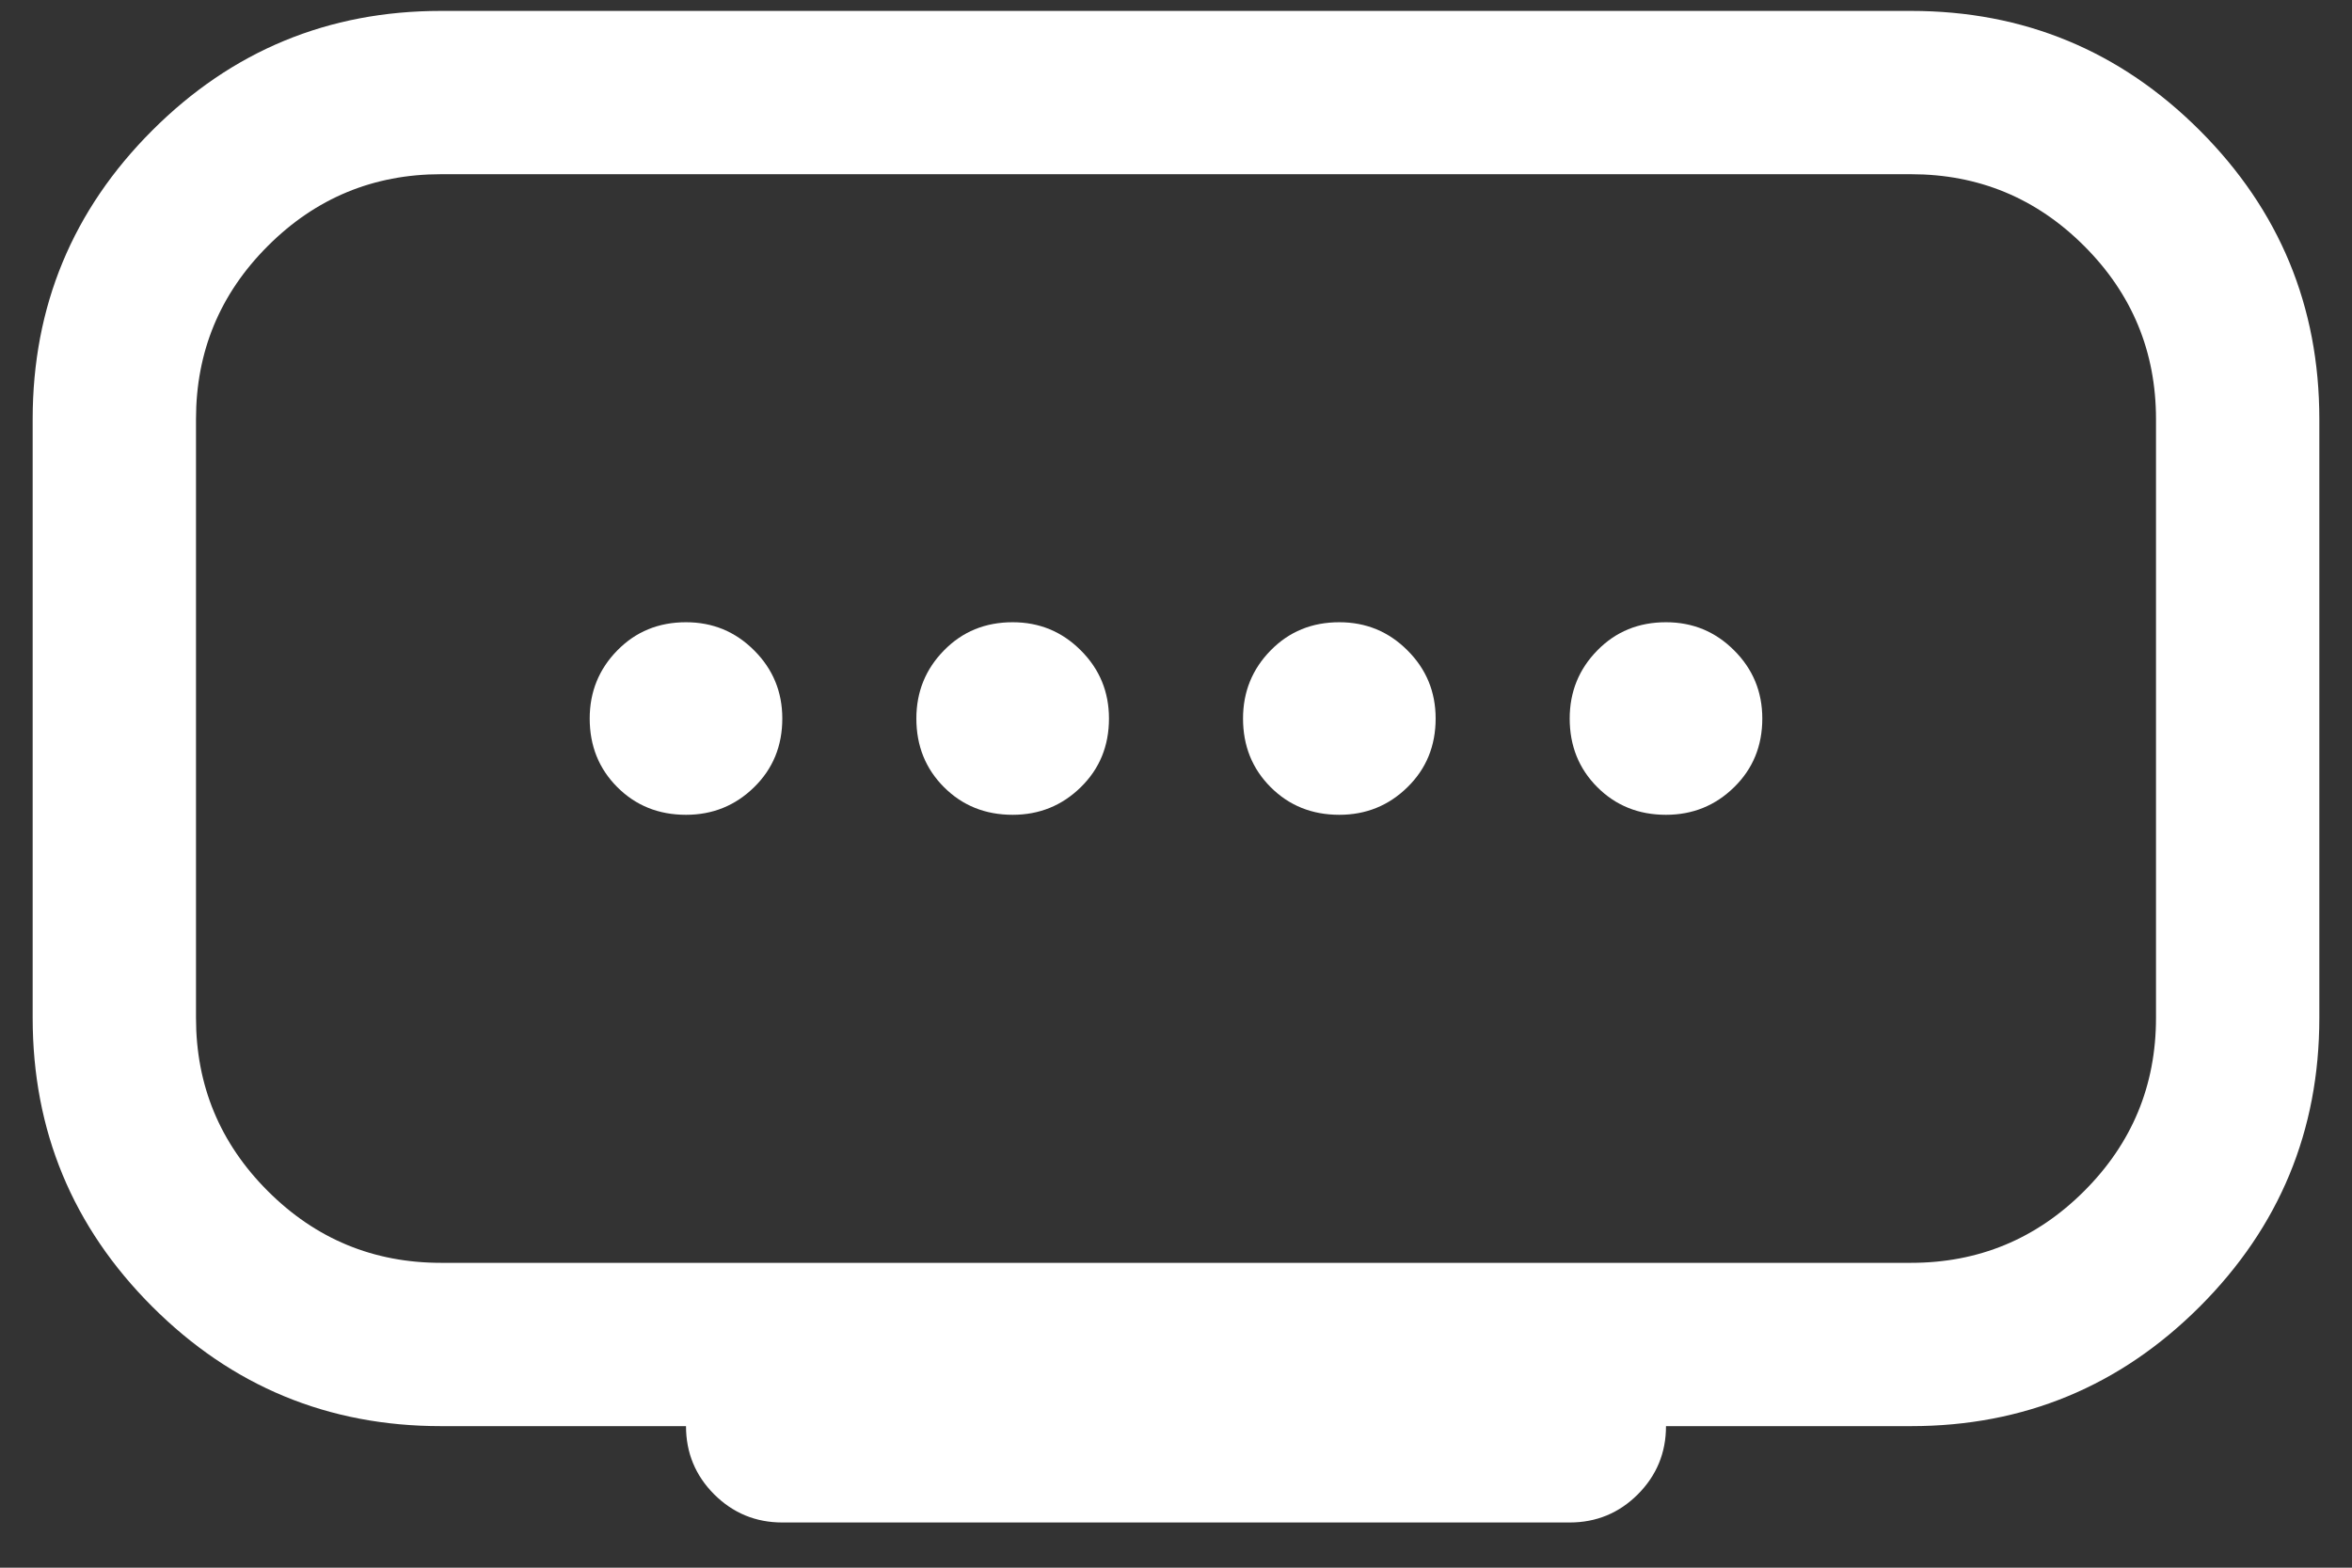 <svg xmlns="http://www.w3.org/2000/svg" width="36" height="24" viewBox="0 0 36 24" fill="none"><rect x="0" y="0" width="36" height="24" fill="#333333" stroke="none"/><path d="M15.5 12.474C15.908 12.474 16.256 12.333 16.543 12.051C16.831 11.769 16.974 11.419 16.974 11C16.974 10.592 16.831 10.244 16.543 9.957C16.256 9.669 15.908 9.526 15.5 9.526C15.081 9.526 14.731 9.669 14.449 9.957C14.167 10.244 14.026 10.592 14.026 11C14.026 11.419 14.167 11.769 14.449 12.051C14.731 12.333 15.081 12.474 15.5 12.474ZM10.5 12.474C10.908 12.474 11.256 12.333 11.543 12.051C11.831 11.769 11.974 11.419 11.974 11C11.974 10.592 11.831 10.244 11.543 9.957C11.256 9.669 10.908 9.526 10.5 9.526C10.081 9.526 9.731 9.669 9.449 9.957C9.167 10.244 9.026 10.592 9.026 11C9.026 11.419 9.167 11.769 9.449 12.051C9.731 12.333 10.081 12.474 10.5 12.474ZM20.5 12.474C20.908 12.474 21.256 12.333 21.543 12.051C21.831 11.769 21.974 11.419 21.974 11C21.974 10.592 21.831 10.244 21.543 9.957C21.256 9.669 20.908 9.526 20.5 9.526C20.081 9.526 19.731 9.669 19.449 9.957C19.167 10.244 19.026 10.592 19.026 11C19.026 11.419 19.167 11.769 19.449 12.051C19.731 12.333 20.081 12.474 20.5 12.474ZM25.5 12.474C25.908 12.474 26.256 12.333 26.543 12.051C26.831 11.769 26.974 11.419 26.974 11C26.974 10.592 26.831 10.244 26.543 9.957C26.256 9.669 25.908 9.526 25.5 9.526C25.081 9.526 24.731 9.669 24.449 9.957C24.167 10.244 24.026 10.592 24.026 11C24.026 11.419 24.167 11.769 24.449 12.051C24.731 12.333 25.081 12.474 25.5 12.474ZM6.75 19.333H29.25C30.284 19.333 31.168 18.967 31.901 18.234C32.634 17.501 33 16.617 33 15.583V6.417C33 5.383 32.634 4.499 31.901 3.766C31.168 3.033 30.284 2.667 29.25 2.667H6.75C5.716 2.667 4.832 3.033 4.099 3.766C3.366 4.499 3 5.383 3 6.417V15.583C3 16.617 3.366 17.501 4.099 18.234C4.832 18.967 5.716 19.333 6.75 19.333ZM10.5 21.833H6.75C5.024 21.833 3.55 21.223 2.33 20.003C1.11 18.783 0.5 17.31 0.5 15.583V6.417C0.5 4.69 1.11 3.217 2.33 1.997C3.55 0.777 5.024 0.167 6.75 0.167H29.25C30.976 0.167 32.45 0.777 33.67 1.997C34.89 3.217 35.5 4.69 35.5 6.417V15.583C35.5 17.31 34.89 18.783 33.67 20.003C32.45 21.223 30.976 21.833 29.25 21.833H25.5C25.5 22.241 25.356 22.589 25.069 22.877C24.782 23.164 24.434 23.308 24.025 23.308H11.975C11.566 23.308 11.219 23.164 10.931 22.877C10.644 22.589 10.5 22.241 10.5 21.833Z" fill="white"></path></svg>